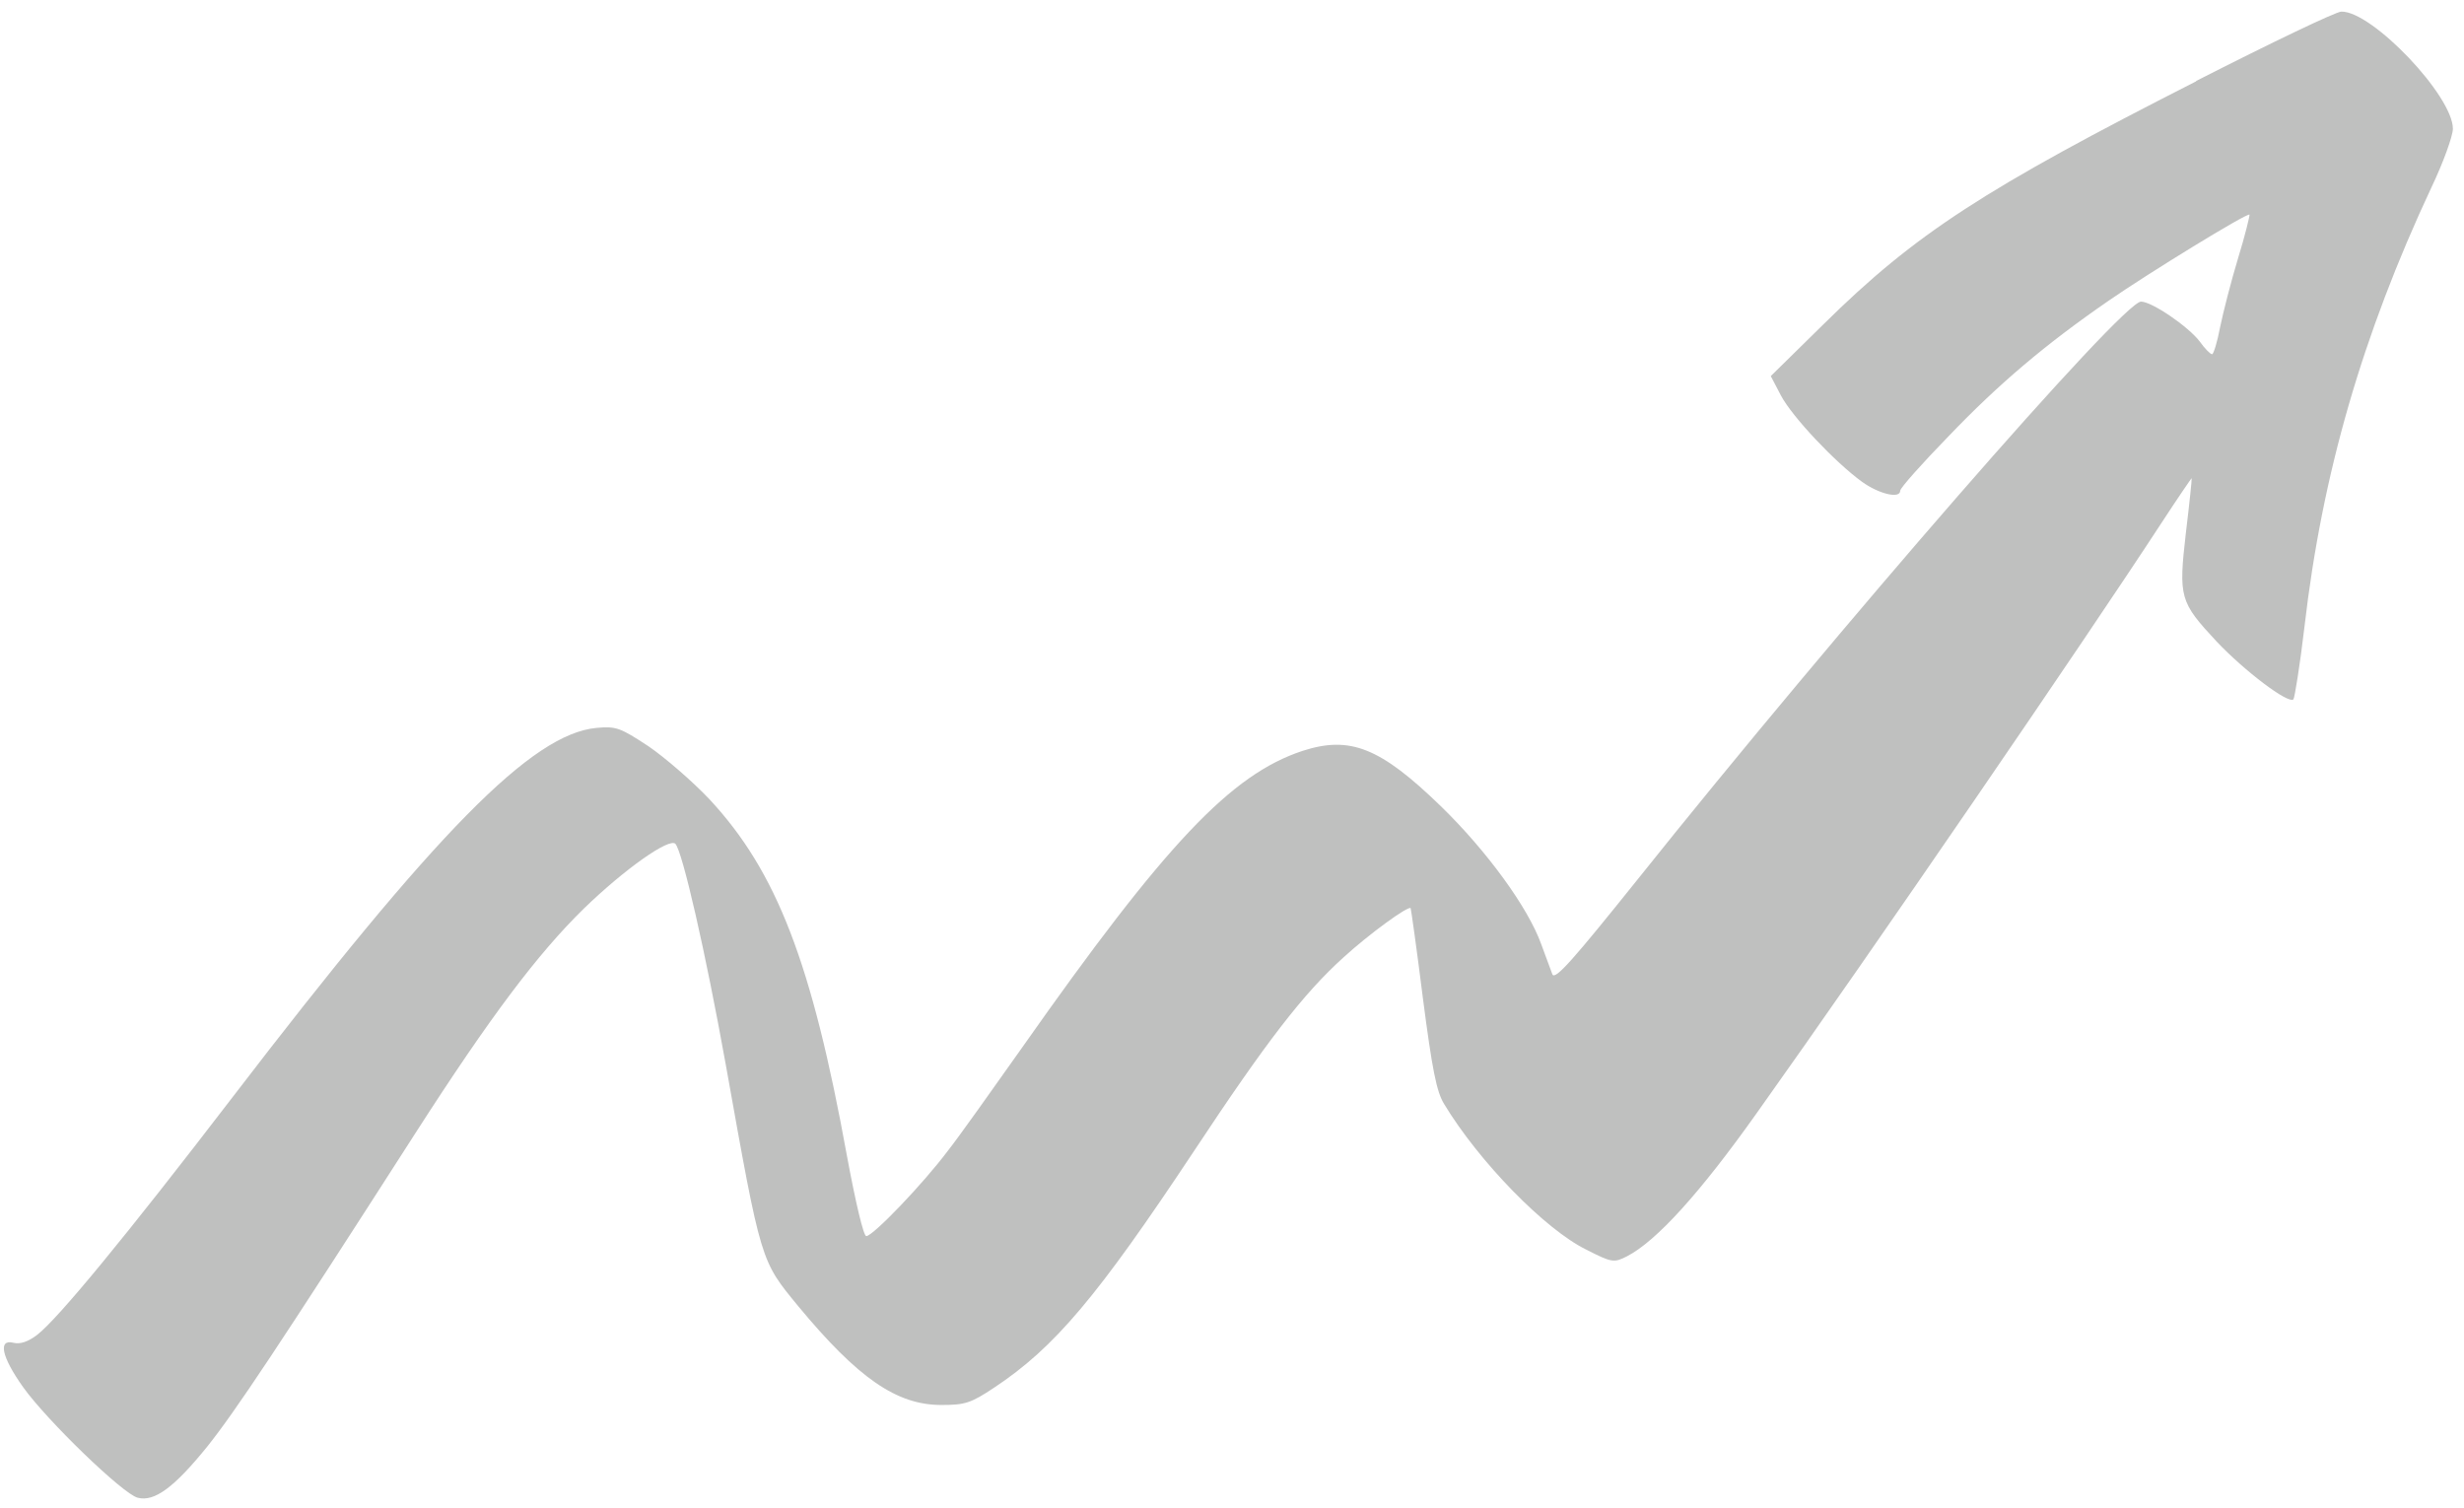 <svg width="183" height="112" viewBox="0 0 183 112" fill="none" xmlns="http://www.w3.org/2000/svg">
  <path fill-rule="evenodd" clip-rule="evenodd"
    d="M163.122 6.032C147.412 14.021 142.256 17.337 135.422 24.091L131.515 27.931L132.266 29.368C133.112 30.966 136.281 34.323 138.295 35.786C139.571 36.699 141.128 37.062 141.128 36.444C141.128 36.243 142.753 34.417 144.74 32.376C148.419 28.536 151.91 25.568 156.61 22.332C159.577 20.278 166.908 15.78 167.07 15.941C167.096 16.008 166.747 17.472 166.224 19.164C165.7 20.896 165.109 23.205 164.881 24.32C164.68 25.394 164.398 26.307 164.29 26.307C164.156 26.307 163.74 25.877 163.377 25.367C162.531 24.252 159.819 22.4 159.013 22.4C157.644 22.4 136.55 46.622 121.592 65.353C116.866 71.247 115.496 72.818 115.295 72.362C115.16 72.039 114.811 71.019 114.475 70.146C113.495 67.407 110.434 63.204 107.01 59.874C102.512 55.511 100.27 54.624 96.738 55.766C91.421 57.525 86.574 62.64 75.913 77.8C73.697 80.928 71.254 84.379 70.408 85.453C68.555 87.924 64.835 91.804 64.338 91.804C64.137 91.804 63.56 89.387 62.902 85.842C60.297 71.502 57.692 64.722 52.67 59.337C51.435 58.035 49.407 56.276 48.172 55.43C46.051 54.034 45.755 53.926 44.292 54.06C39.498 54.517 32.422 61.714 17.236 81.532C9.287 91.898 4.292 97.954 2.762 99.135C2.077 99.659 1.486 99.847 1.003 99.726C-0.166 99.431 0.116 100.773 1.714 103.016C3.473 105.486 9.139 110.964 10.227 111.233C11.462 111.555 12.926 110.481 15.383 107.447C17.464 104.842 20.7 99.981 30.865 84.137C36.41 75.504 39.928 70.844 43.352 67.488C46.413 64.52 49.703 62.211 50.159 62.667C50.683 63.218 52.402 70.724 53.906 79.089C56.551 93.885 56.484 93.59 59.29 97.014C63.721 102.358 66.594 104.345 69.911 104.345C71.67 104.345 72.099 104.211 73.818 103.069C78.343 100.075 81.512 96.289 88.709 85.44C94.053 77.356 96.819 73.772 99.786 71.1C101.679 69.367 104.58 67.259 104.768 67.447C104.794 67.474 105.224 70.509 105.681 74.161C106.365 79.411 106.688 81.076 107.252 81.989C109.83 86.259 114.744 91.307 117.819 92.811C119.739 93.791 119.873 93.791 120.853 93.294C123.042 92.153 126.264 88.595 130.467 82.674C139.168 70.455 154.811 47.602 160.49 38.901C161.726 37.008 162.773 35.477 162.773 35.518C162.8 35.545 162.612 37.371 162.343 39.586C161.793 44.38 161.887 44.702 164.626 47.642C166.653 49.791 169.943 52.302 170.332 51.939C170.426 51.805 170.816 49.401 171.151 46.555C172.454 35.249 175.448 24.884 180.577 13.927C181.464 12.074 182.175 10.087 182.175 9.563C182.175 7.12 176.173 0.822 173.891 0.862C173.501 0.862 168.681 3.172 163.095 6.019L163.122 6.032Z"
    fill="rgba(191, 192, 191, 1)" />
</svg>